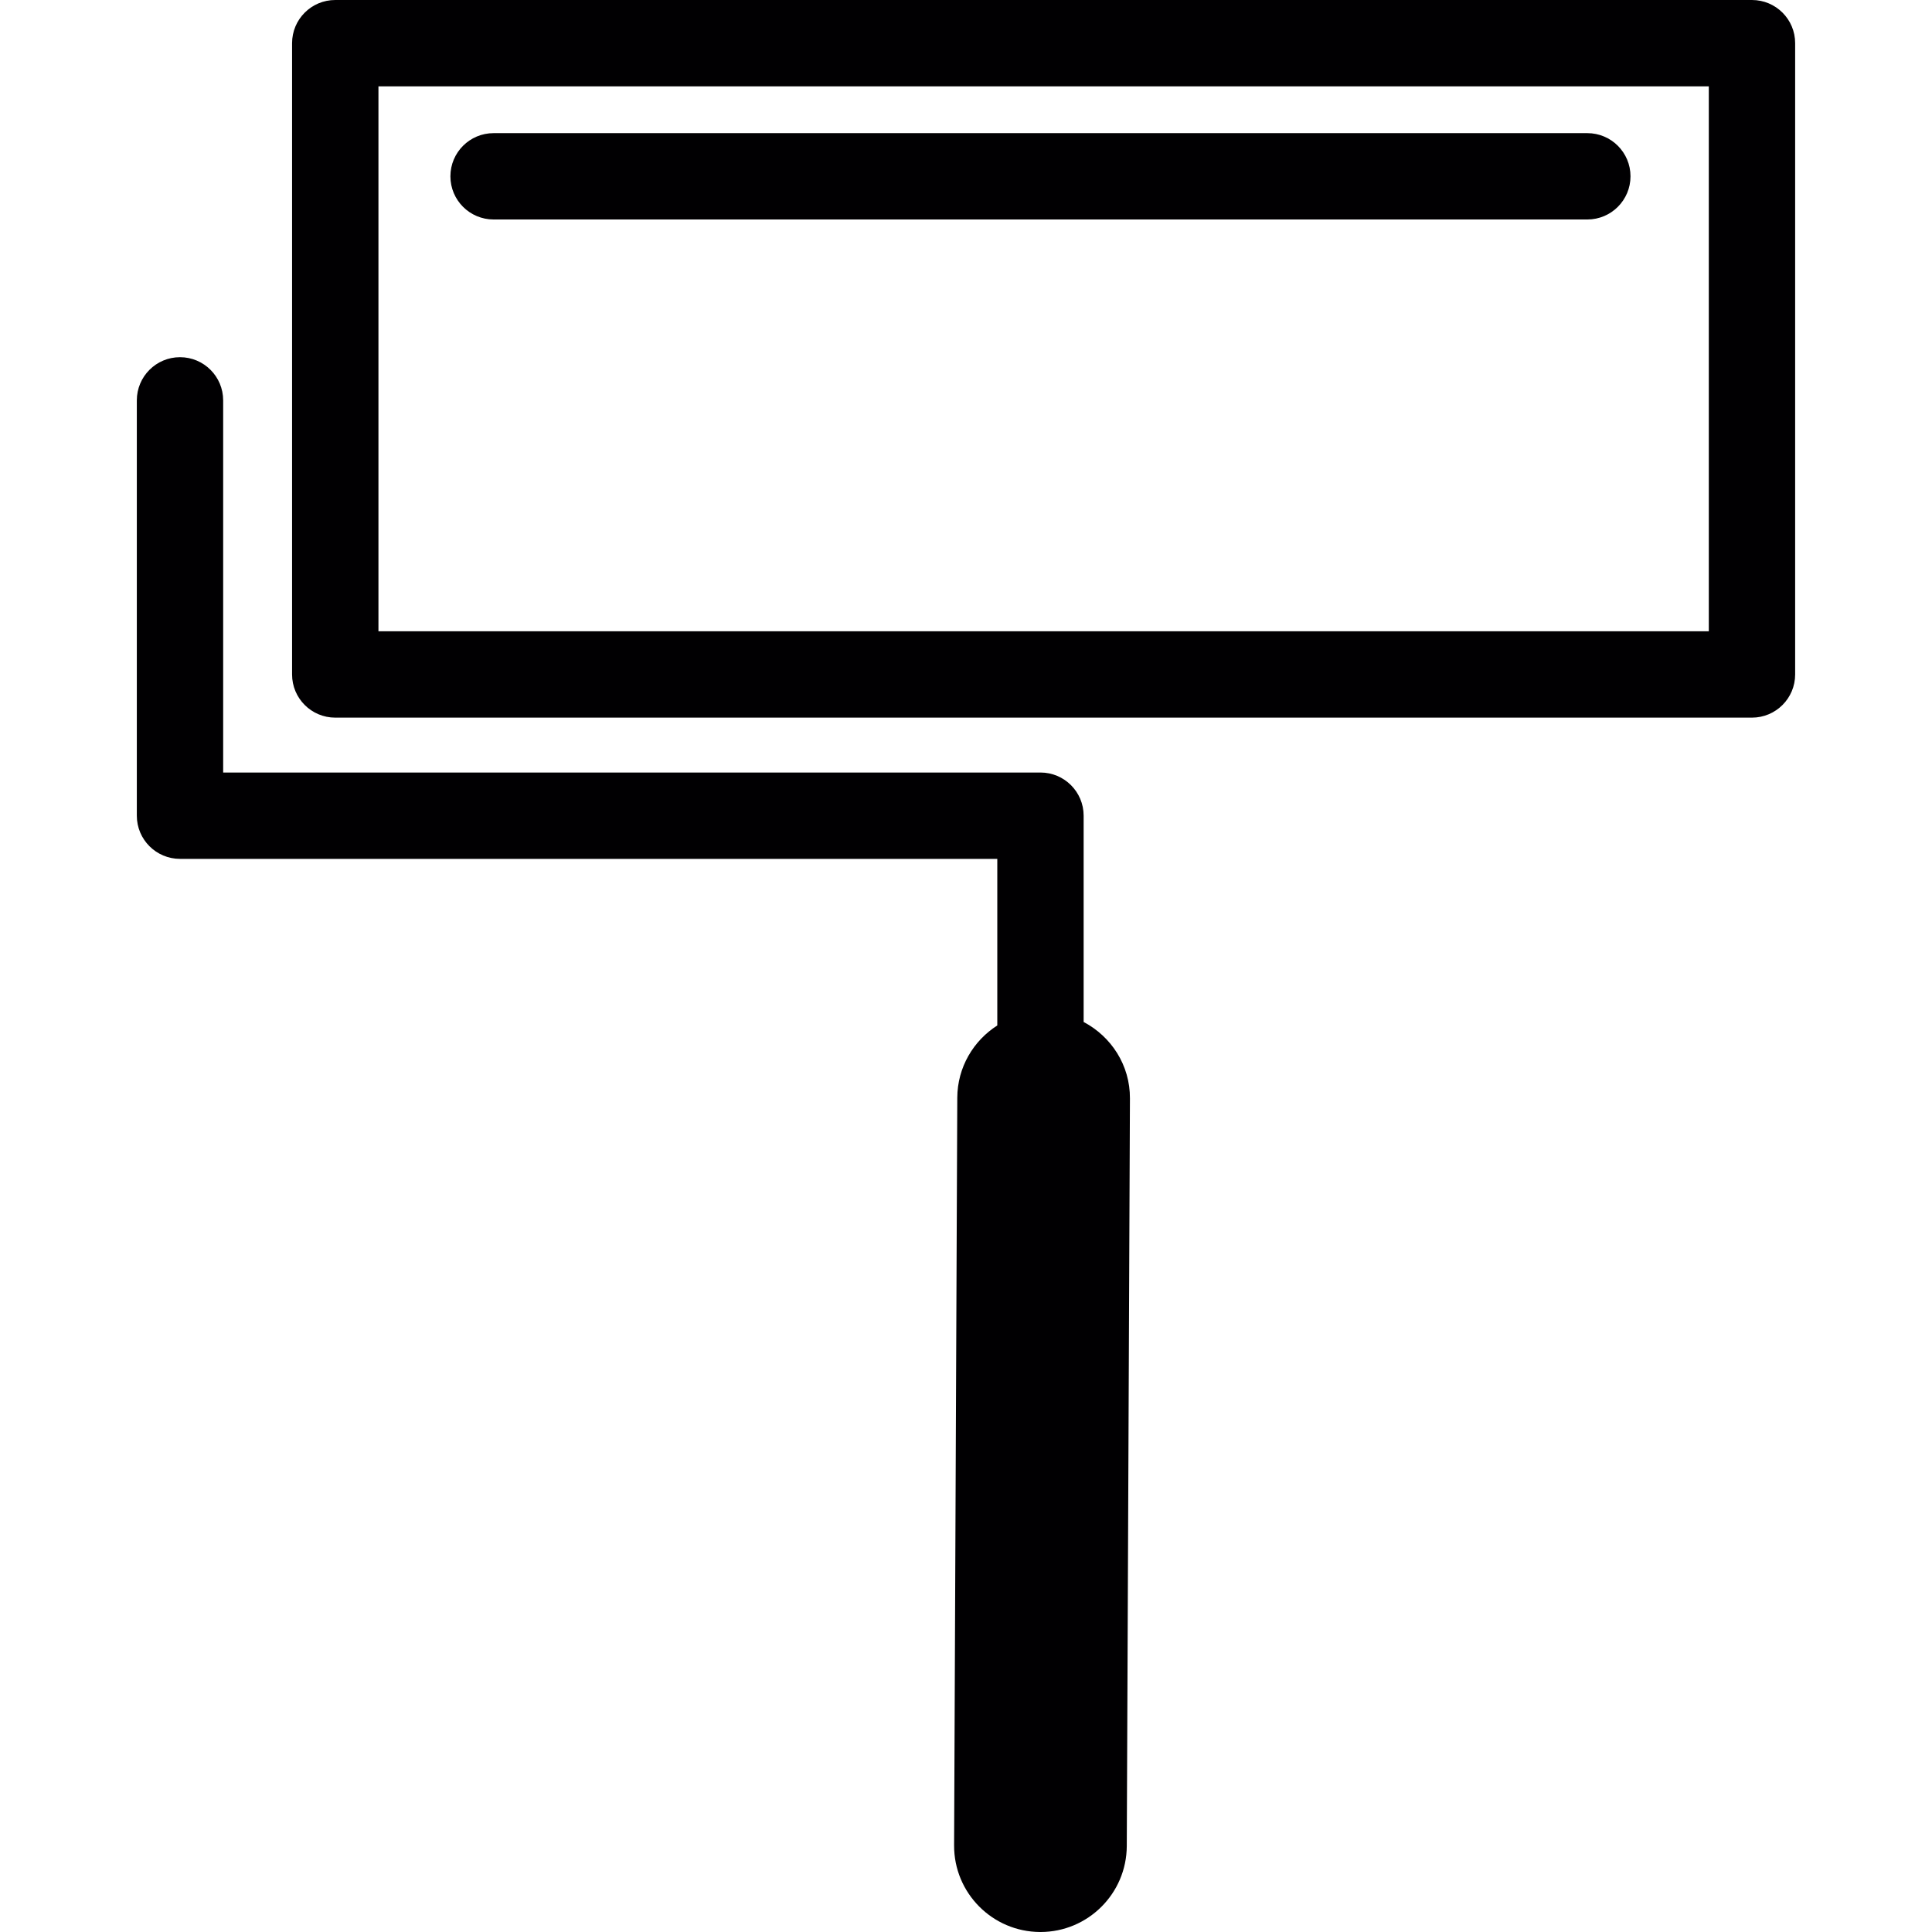 <?xml version="1.0" encoding="iso-8859-1"?>
<!-- Uploaded to: SVG Repo, www.svgrepo.com, Generator: SVG Repo Mixer Tools -->
<svg height="800px" width="800px" version="1.1" id="Capa_1" xmlns="http://www.w3.org/2000/svg" xmlns:xlink="http://www.w3.org/1999/xlink" 
	 viewBox="0 0 69.725 69.725" xml:space="preserve">
<g>
	<g>
		<path style="fill:#010002;" d="M63.227,0H12.099c-0.86,0-1.558,0.697-1.558,1.558v22.783c0,0.861,0.697,1.558,1.558,1.558h51.128
			c0.861,0,1.559-0.697,1.559-1.558V1.558C64.787,0.697,64.089,0,63.227,0z M61.67,22.782H13.658V3.116H61.67V22.782z"/>
		<path style="fill:#010002;" d="M39.108,36.883v-7.445c0-0.861-0.698-1.558-1.558-1.558H8.054V14.449
			c0-0.861-0.698-1.558-1.558-1.558s-1.558,0.697-1.558,1.558v14.989c0,0.861,0.698,1.558,1.558,1.558h29.496v6.012
			c-0.862,0.551-1.439,1.509-1.444,2.608l-0.115,26.979c-0.008,1.721,1.382,3.122,3.103,3.13c0.005,0,0.008,0,0.013,0
			c1.715,0,3.108-1.386,3.116-3.103l0.114-26.979C40.785,38.441,40.103,37.408,39.108,36.883z"/>
		<path style="fill:#010002;" d="M17.814,7.921h39.472c0.86,0,1.558-0.697,1.558-1.558s-0.698-1.558-1.558-1.558H17.814
			c-0.861,0-1.559,0.697-1.559,1.558S16.953,7.921,17.814,7.921z"/>
	</g>
</g>
</svg>